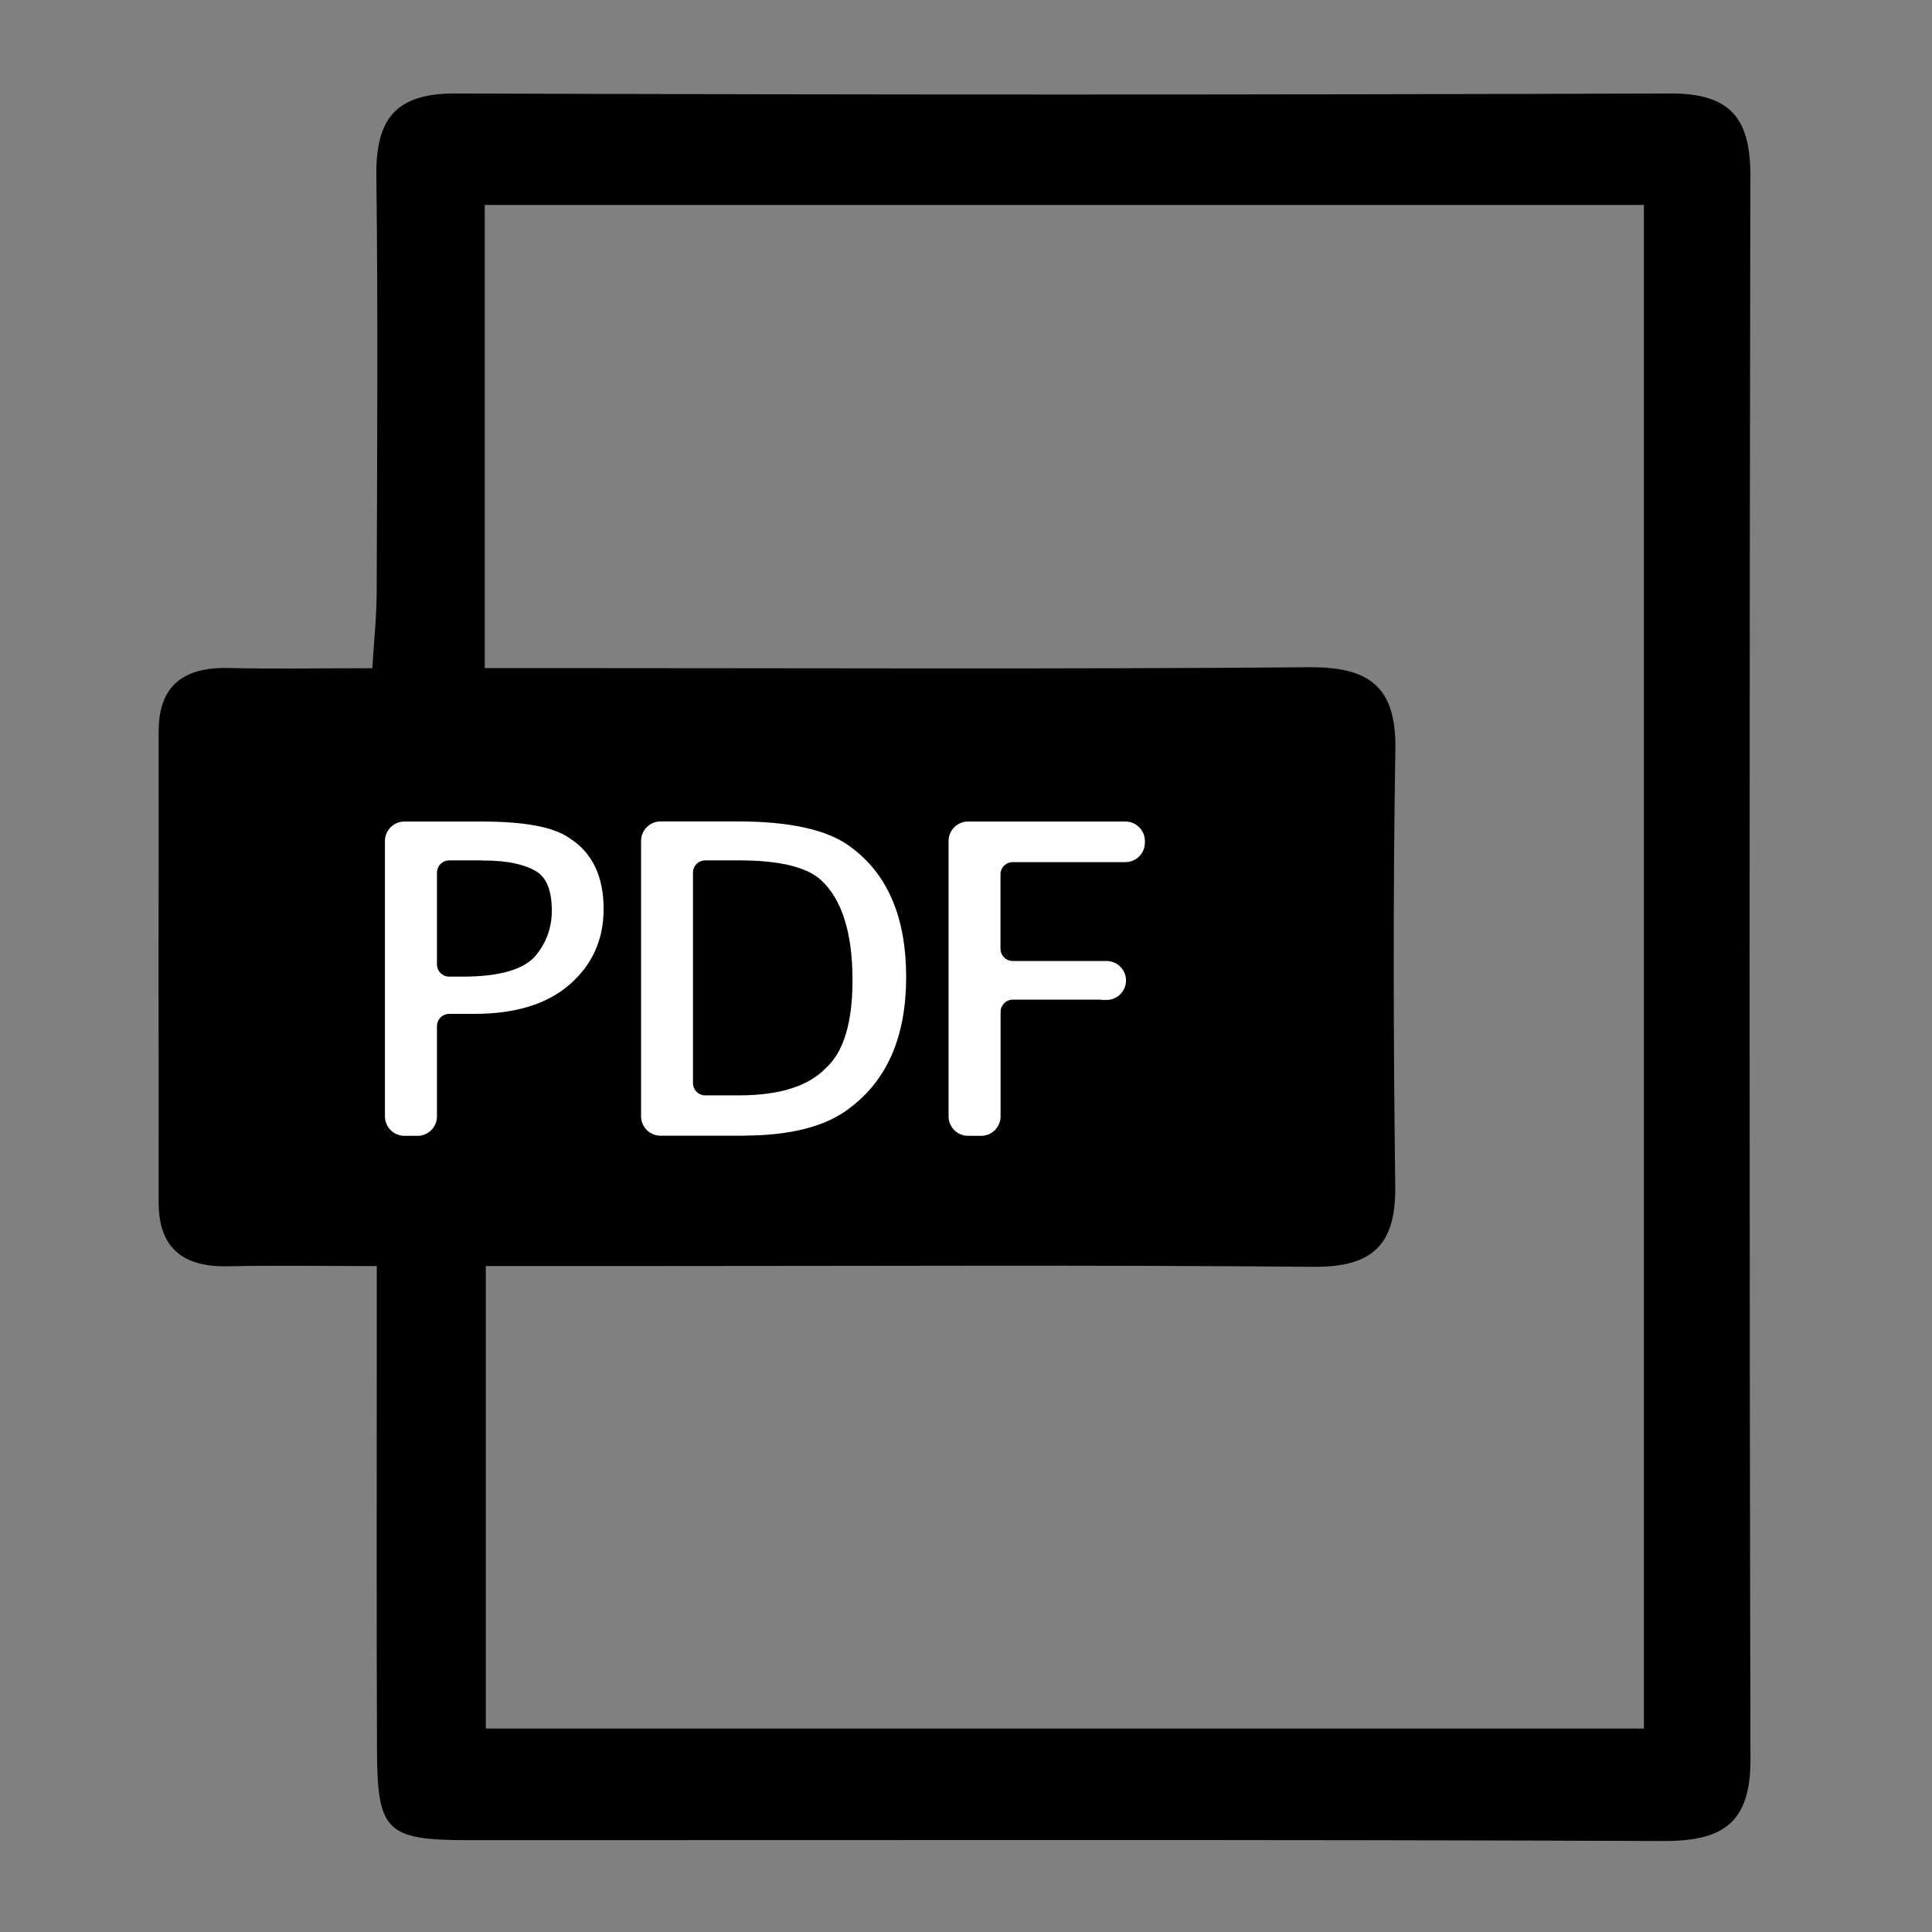 <?xml version="1.0" encoding="UTF-8"?><svg id="b" xmlns="http://www.w3.org/2000/svg" viewBox="0 0 179 179"><rect x="0" y="0" width="179" height="179" fill="#808080" stroke="none"/><defs><style>.d{fill:none;}.d,.e{stroke-width:0px;}.e{fill:#000;}.f{fill:#fff;stroke:#fff;stroke-miterlimit:10;stroke-width:.67px;}</style></defs><g id="c"><rect class="d" width="179" height="179"/><path class="e" d="M34.92,117.3c-5.4,0-9.6-.07-13.8.02-4.12.09-6.42-1.65-6.42-5.91-.01-14.55-.01-29.1,0-43.65,0-4.29,2.37-5.96,6.46-5.87,4.2.1,8.4.02,13.34.02.15-2.56.39-4.78.4-6.99.04-12.86.13-25.73-.03-38.59-.07-5.23,1.71-7.69,7.32-7.67,37.52.13,75.05.13,112.57,0,5.54-.02,7.42,2.29,7.41,7.59-.09,48.92-.1,97.85.01,146.77.01,5.91-2.58,7.57-8.1,7.55-36.89-.15-73.78-.07-110.67-.08-7.6,0-8.45-.81-8.48-8.28-.05-12.44-.02-24.88-.02-37.32,0-2.27,0-4.54,0-7.58ZM152.31,18.99H44.91v42.91c2.8,0,5.1,0,7.4,0,22.98,0,45.96.11,68.94-.08,5.59-.05,8.13,1.77,8.03,7.63-.22,13.49-.18,26.99-.01,40.49.07,5.42-2.15,7.48-7.57,7.43-20.66-.18-41.32-.07-61.98-.07-4.81,0-9.62,0-14.71,0v42.85h107.3V18.99Z"/><path class="f" d="M43.97,93.6h-2.35c-.81,0-1.47.66-1.47,1.47v8.36c0,.81-.66,1.47-1.47,1.47h-1.21c-.81,0-1.47-.66-1.47-1.47v-25.51c0-.81.66-1.47,1.47-1.47h7.13c3.93,0,6.58.49,7.96,1.47,2.02,1.27,3.03,3.37,3.03,6.3,0,2.74-1.01,4.98-3.03,6.74-2.02,1.76-4.88,2.64-8.6,2.64ZM44.77,79.38h-3.15c-.81,0-1.47.66-1.47,1.47v8.5c0,.81.66,1.47,1.47,1.47h1.24c3.5,0,5.84-.68,7.01-2.05,1.06-1.27,1.59-2.74,1.59-4.4,0-1.86-.48-3.13-1.43-3.81-1.17-.78-2.92-1.17-5.25-1.17Z"/><path class="f" d="M68.81,104.89h-7.61c-.81,0-1.47-.66-1.47-1.47v-25.51c0-.81.66-1.47,1.47-1.47h7.13c4.88,0,8.33.78,10.35,2.35,3.29,2.44,4.94,6.35,4.94,11.73s-1.7,9.33-5.09,11.87c-2.12,1.66-5.36,2.49-9.71,2.49ZM68.49,79.38h-3.15c-.81,0-1.47.66-1.47,1.47v19.5c0,.81.66,1.47,1.47,1.47h3.15c3.82,0,6.58-.88,8.28-2.64,1.7-1.56,2.55-4.35,2.55-8.36,0-4.49-1.01-7.67-3.03-9.53-1.38-1.27-3.98-1.91-7.8-1.91Z"/><path class="f" d="M102.53,92.28h-8.69c-.81,0-1.47.66-1.47,1.47v9.68c0,.81-.66,1.47-1.47,1.47h-1.21c-.81,0-1.47-.66-1.47-1.47v-25.51c0-.81.66-1.47,1.47-1.47h14.58c.81,0,1.47.66,1.47,1.47v.15c0,.81-.66,1.47-1.47,1.47h-10.44c-.81,0-1.47.66-1.47,1.47v6.89c0,.81.66,1.47,1.47,1.47h8.69c.81,0,1.47.66,1.47,1.47h0c0,.81-.66,1.47-1.47,1.47Z"/></g></svg>